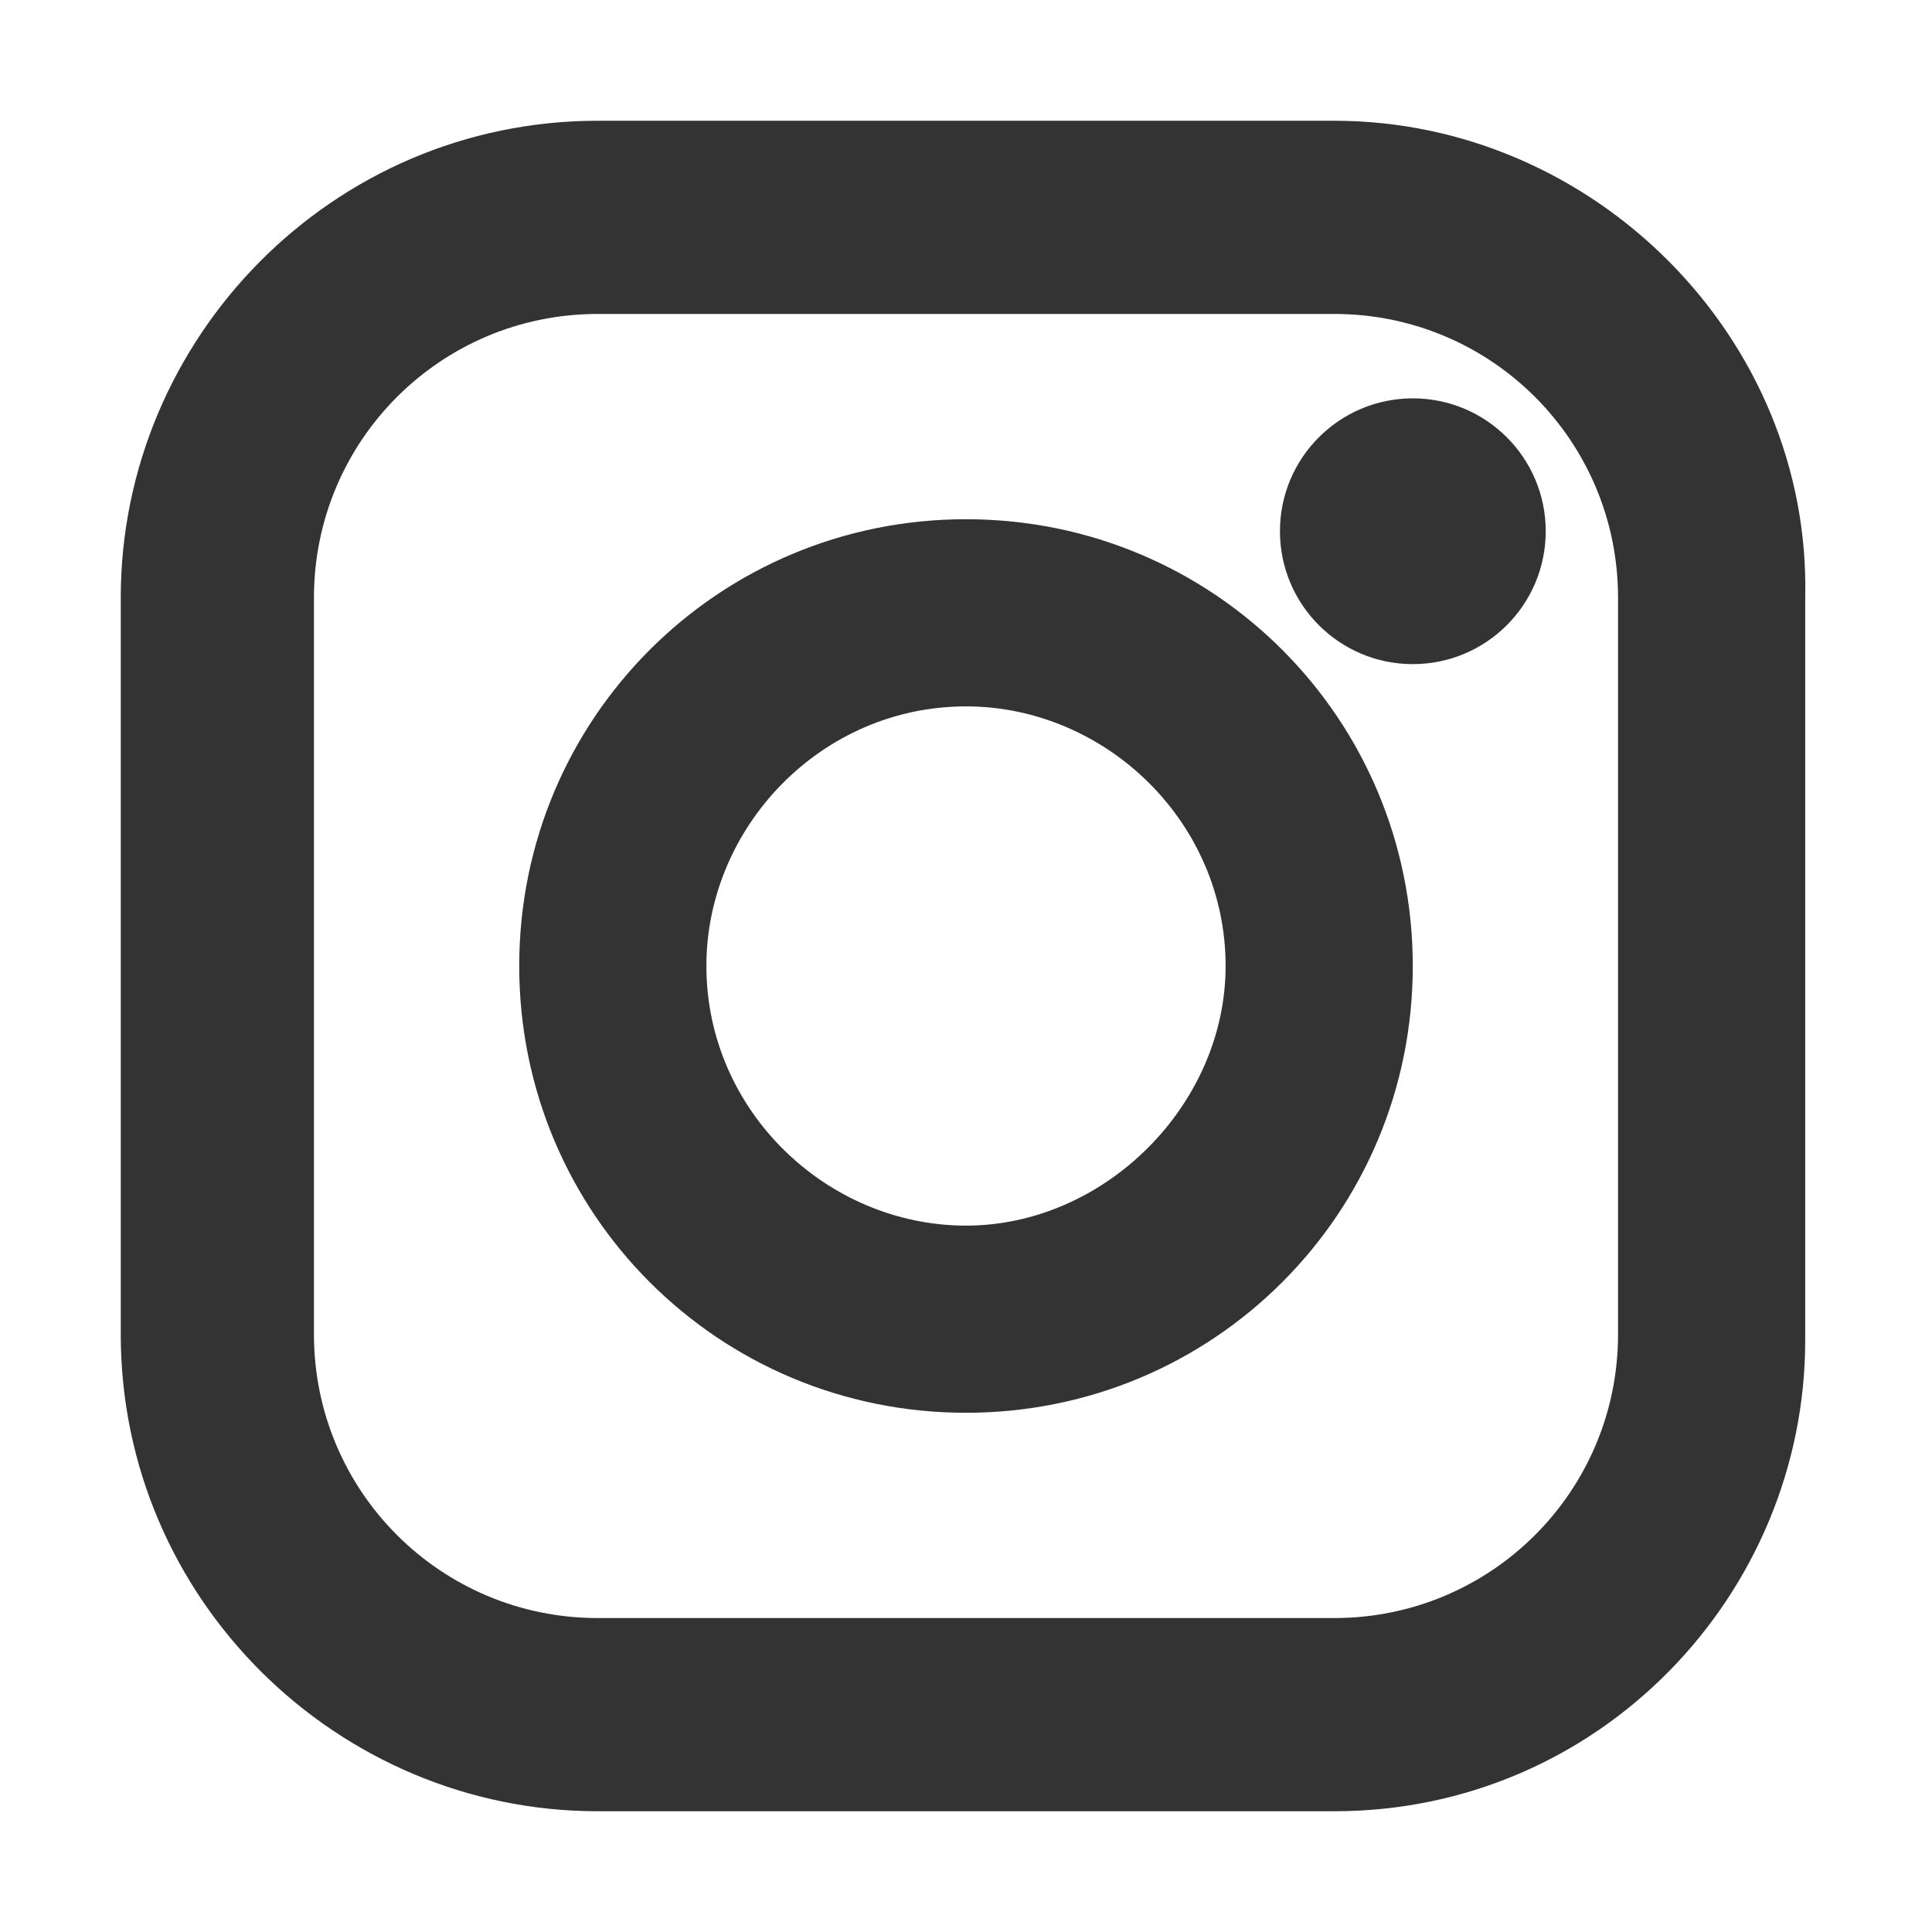 <?xml version="1.0" encoding="UTF-8" standalone="no"?>
<!DOCTYPE svg PUBLIC "-//W3C//DTD SVG 1.1//EN" "http://www.w3.org/Graphics/SVG/1.1/DTD/svg11.dtd">
<svg width="100%" height="100%" viewBox="0 0 32 32" version="1.1" xmlns="http://www.w3.org/2000/svg" xmlns:xlink="http://www.w3.org/1999/xlink" xml:space="preserve" xmlns:serif="http://www.serif.com/" style="fill-rule:evenodd;clip-rule:evenodd;stroke-linejoin:round;stroke-miterlimit:2;">
    <g>
        <path d="M22.1,2L9.9,2C5.5,2 2,5.6 2,9.9L2,22.1C2,26.5 5.6,30 9.9,30L22.1,30C26.5,30 29.9,26.4 29.9,22.2L29.9,9.9C30,5.6 26.4,2 22.1,2ZM26.8,22.1C26.8,24.7 24.7,26.8 22.1,26.8L9.9,26.8C7.3,26.8 5.2,24.7 5.2,22.1L5.2,9.9C5.2,7.3 7.3,5.2 9.9,5.2L22.1,5.2C24.7,5.2 26.8,7.3 26.8,9.9L26.8,22.1Z" style="fill:rgb(51,51,51);fill-rule:nonzero;"/>
        <path d="M16,8.6C11.9,8.6 8.6,11.9 8.6,16C8.6,20.1 11.9,23.4 16,23.4C20.1,23.4 23.4,20.1 23.4,16C23.4,11.9 20.1,8.6 16,8.6ZM16,20.3C13.7,20.3 11.7,18.4 11.7,16C11.7,13.7 13.6,11.7 16,11.7C18.3,11.7 20.3,13.6 20.3,16C20.3,18.3 18.3,20.3 16,20.3Z" style="fill:rgb(51,51,51);fill-rule:nonzero;"/>
        <circle cx="23.401" cy="8.799" r="2.201" style="fill:rgb(51,51,51);"/>
    </g>
</svg>

